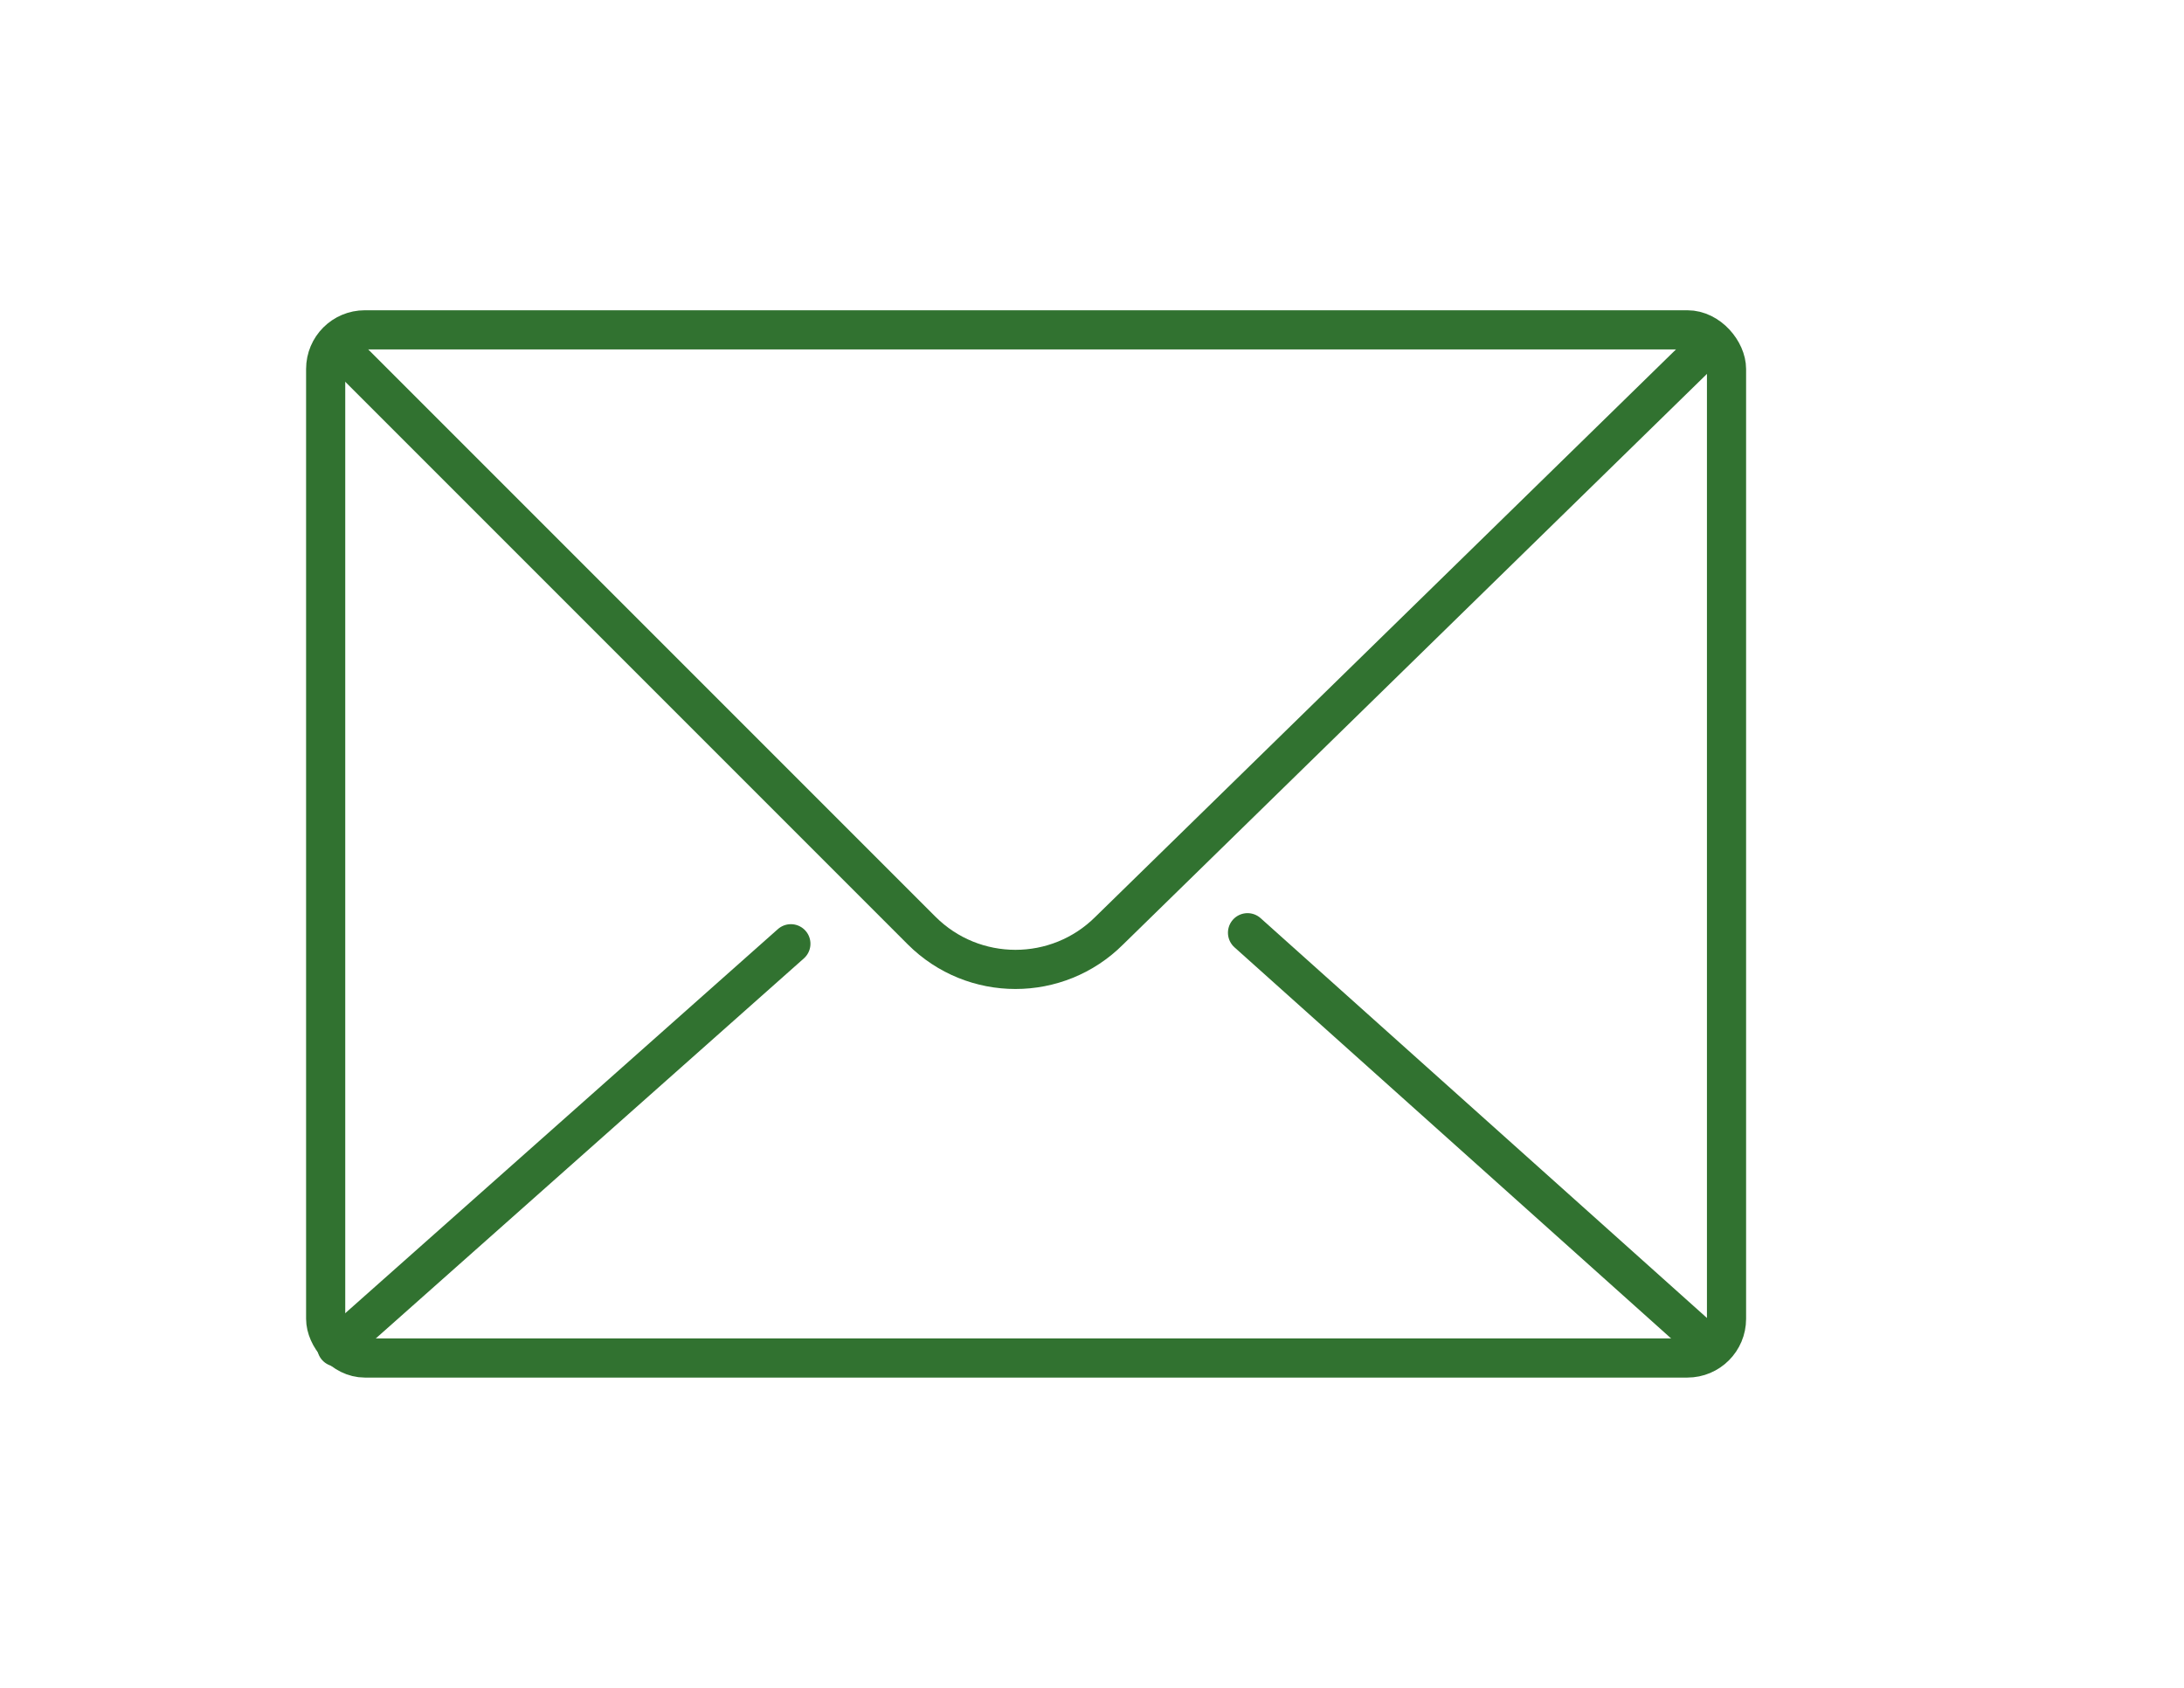 <?xml version="1.0" encoding="UTF-8"?> <svg xmlns="http://www.w3.org/2000/svg" id="Calque_1" version="1.1" viewBox="0 0 792 612"><defs><style> .st0 { stroke-linecap: round; } .st0, .st1 { fill: none; stroke: #317230; stroke-miterlimit: 10; stroke-width: 14.2px; } </style></defs><rect class="st1" x="118.1" y="119.6" width="508" height="372.8" rx="14.2" ry="14.2"></rect><line class="st0" x1="286.8" y1="342.2" x2="122.1" y2="488.4"></line><line class="st0" x1="452.4" y1="338.2" x2="620.1" y2="488.4"></line><path class="st1" d="M621.1,123.6l-218.8,213.8c-18.8,18.8-49.3,18.8-68.1,0L121.9,125.1"></path></svg> 